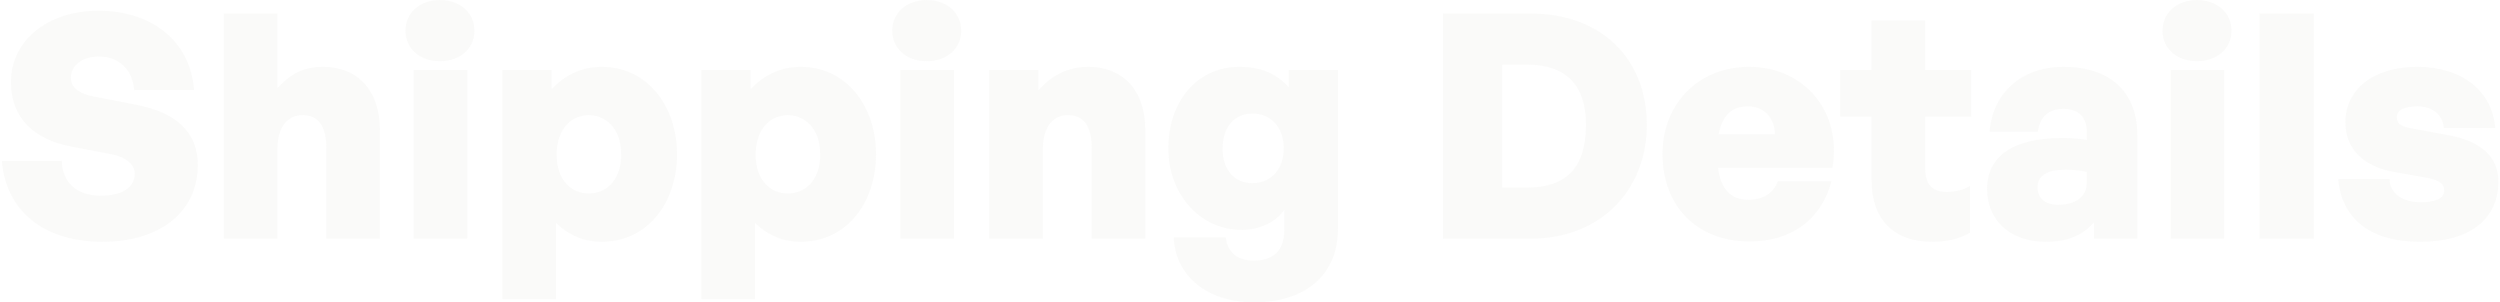 <svg width="1116" height="135" viewBox="0 0 1116 135" fill="none" xmlns="http://www.w3.org/2000/svg">
<path opacity="0.2" d="M88.301 73.645C88.301 94.358 71.787 107.933 45.616 107.933C19.445 107.933 2.651 94.078 0.832 71.826H27.562C27.842 81.343 34.14 87.361 45.056 87.361C54.153 87.361 60.171 83.862 60.171 77.564C60.171 73.226 55.832 70.007 49.954 68.887L31.621 65.388C15.527 62.309 4.89 52.933 4.89 36.699C4.89 17.945 21.404 4.79 43.937 4.79C67.868 4.79 85.082 18.505 86.621 40.197H59.891C59.191 31.101 53.033 25.223 44.216 25.223C36.379 25.223 31.621 29.421 31.621 34.879C31.621 39.358 36.099 42.017 41.417 42.996L60.87 46.775C78.784 50.274 88.301 59.091 88.301 73.645ZM123.83 66.928V106.534H99.899V6.05H123.83V39.358C129.288 33.48 134.747 29.841 144.263 29.841C159.098 29.841 169.594 39.778 169.594 58.111V106.534H145.663V66.088C145.663 56.572 142.304 51.393 135.026 51.393C129.149 51.393 123.83 55.592 123.83 66.928ZM211.785 13.747C211.785 21.584 205.487 27.322 196.39 27.322C187.293 27.322 180.996 21.584 180.996 13.747C180.996 5.77 187.293 0.032 196.39 0.032C205.487 0.032 211.785 5.77 211.785 13.747ZM208.566 106.534H184.634V31.241H208.566V106.534ZM302.221 68.887C302.221 90.719 288.926 107.933 268.633 107.933C260.796 107.933 254.078 105.134 248.2 99.536V133.544H224.269V31.241H246.241V39.778C252.399 33.34 259.816 29.841 268.633 29.841C288.926 29.841 302.221 47.335 302.221 68.887ZM277.31 68.887C277.31 57.131 270.172 51.393 262.895 51.393C255.478 51.393 248.48 57.131 248.48 69.027C248.48 81.063 255.617 86.381 262.895 86.381C270.172 86.381 277.31 80.923 277.31 68.887ZM391.056 68.887C391.056 90.719 377.761 107.933 357.468 107.933C349.631 107.933 342.914 105.134 337.036 99.536V133.544H313.104V31.241H335.076V39.778C341.234 33.34 348.651 29.841 357.468 29.841C377.761 29.841 391.056 47.335 391.056 68.887ZM366.145 68.887C366.145 57.131 359.008 51.393 351.73 51.393C344.313 51.393 337.316 57.131 337.316 69.027C337.316 81.063 344.453 86.381 351.73 86.381C359.008 86.381 366.145 80.923 366.145 68.887ZM429.09 13.747C429.09 21.584 422.792 27.322 413.695 27.322C404.599 27.322 398.301 21.584 398.301 13.747C398.301 5.77 404.599 0.032 413.695 0.032C422.792 0.032 429.09 5.77 429.09 13.747ZM425.871 106.534H401.94V31.241H425.871V106.534ZM465.505 66.928V106.534H441.574V31.241H463.546V40.337C469.424 33.76 476.421 29.841 485.938 29.841C500.773 29.841 511.269 39.778 511.269 58.111V106.534H487.338V66.088C487.338 56.572 483.979 51.393 476.701 51.393C470.823 51.393 465.505 55.592 465.505 66.928ZM559.897 134.944C539.045 134.944 524.77 123.468 523.93 105.974H547.162C548.002 112.691 552.34 116.33 559.757 116.33C568.714 116.33 573.333 111.572 573.333 102.475V93.658C569.414 99.256 562.276 102.615 554.159 102.615C535.826 102.615 521.551 86.801 521.551 66.228C521.551 44.956 534.706 29.841 553.18 29.841C562.696 29.841 569.554 32.64 575.292 38.938V31.241H597.264V102.195C597.264 122.488 582.989 134.944 559.897 134.944ZM545.762 66.368C545.762 75.745 550.941 81.763 559.058 81.763C567.455 81.763 573.053 75.465 573.053 66.228C573.053 56.851 567.455 50.694 559.058 50.694C550.941 50.694 545.762 56.851 545.762 66.368ZM683.351 106.534H644.165V6.05H683.351C715.119 6.05 735.132 26.482 735.132 55.732C735.132 84.981 714.42 106.534 683.351 106.534ZM670.615 28.861V83.722H681.811C699.305 83.722 707.982 74.625 707.982 55.732C707.982 37.958 699.025 28.861 681.811 28.861H670.615ZM780.903 107.793C757.671 107.793 742.136 92.119 742.136 68.747C742.136 46.215 758.371 29.841 780.763 29.841C805.674 29.841 822.328 50.134 817.989 74.905H766.908C768.167 84.422 772.646 89.18 780.343 89.18C787.06 89.18 791.539 86.381 793.638 80.923H817.569C812.951 98.137 799.656 107.793 780.903 107.793ZM780.203 47.475C773.065 47.475 768.867 51.533 767.187 59.93H792.378C792.099 52.373 787.34 47.475 780.203 47.475ZM879.419 83.022V103.875C874.101 106.814 869.062 107.933 862.345 107.933C845.411 107.933 835.474 97.857 835.474 80.643V52.093H821.479V31.241H835.474V9.128H859.406V31.241H879.978V52.093H859.406V75.045C859.406 82.322 862.485 85.681 869.062 85.681C872.981 85.681 876.76 84.701 879.419 83.022ZM934.756 106.534V99.256C929.438 105.274 922.86 107.933 913.203 107.933C897.529 107.933 887.033 98.556 887.033 84.282C887.033 69.587 898.929 61.61 920.481 61.61C924.539 61.61 928.318 61.89 931.537 62.449V58.811C931.537 52.233 927.758 48.594 921.041 48.594C914.463 48.594 910.544 52.233 909.705 58.811H888.152C889.552 41.317 902.567 29.841 921.181 29.841C941.893 29.841 954.069 41.037 954.069 60.07V106.534H934.756ZM909.565 83.582C909.565 88.48 912.924 91.419 918.801 91.419C926.779 91.419 931.537 87.64 931.537 81.483V76.724C927.898 76.025 925.099 75.745 922.02 75.745C913.903 75.745 909.565 78.404 909.565 83.582ZM996.134 13.747C996.134 21.584 989.836 27.322 980.739 27.322C971.642 27.322 965.345 21.584 965.345 13.747C965.345 5.77 971.642 0.032 980.739 0.032C989.836 0.032 996.134 5.77 996.134 13.747ZM992.915 106.534H968.983V31.241H992.915V106.534ZM1032.83 106.534H1008.62V6.05H1032.83V106.534ZM1115.28 80.923C1115.28 97.577 1102.97 107.933 1080.29 107.933C1057.62 107.933 1045.31 97.297 1043.77 79.943H1066.72C1066.72 86.241 1072.46 90.299 1080.71 90.299C1086.17 90.299 1091.07 89.04 1091.07 85.121C1091.07 81.763 1088.55 80.363 1083.37 79.383L1068.54 76.724C1055.38 74.345 1046.99 66.788 1046.99 54.612C1046.99 40.057 1059.3 29.841 1079.03 29.841C1098.77 29.841 1112.48 40.337 1113.88 57.131H1090.93C1090.37 51.114 1085.75 47.475 1079.17 47.475C1073.58 47.475 1069.94 49.014 1069.94 52.373C1069.94 55.592 1072.32 56.572 1077.08 57.411L1093.03 60.35C1107.58 63.009 1115.28 70.147 1115.28 80.923Z" fill="#D3D1CB" fill-opacity="0.6"/>
</svg>

